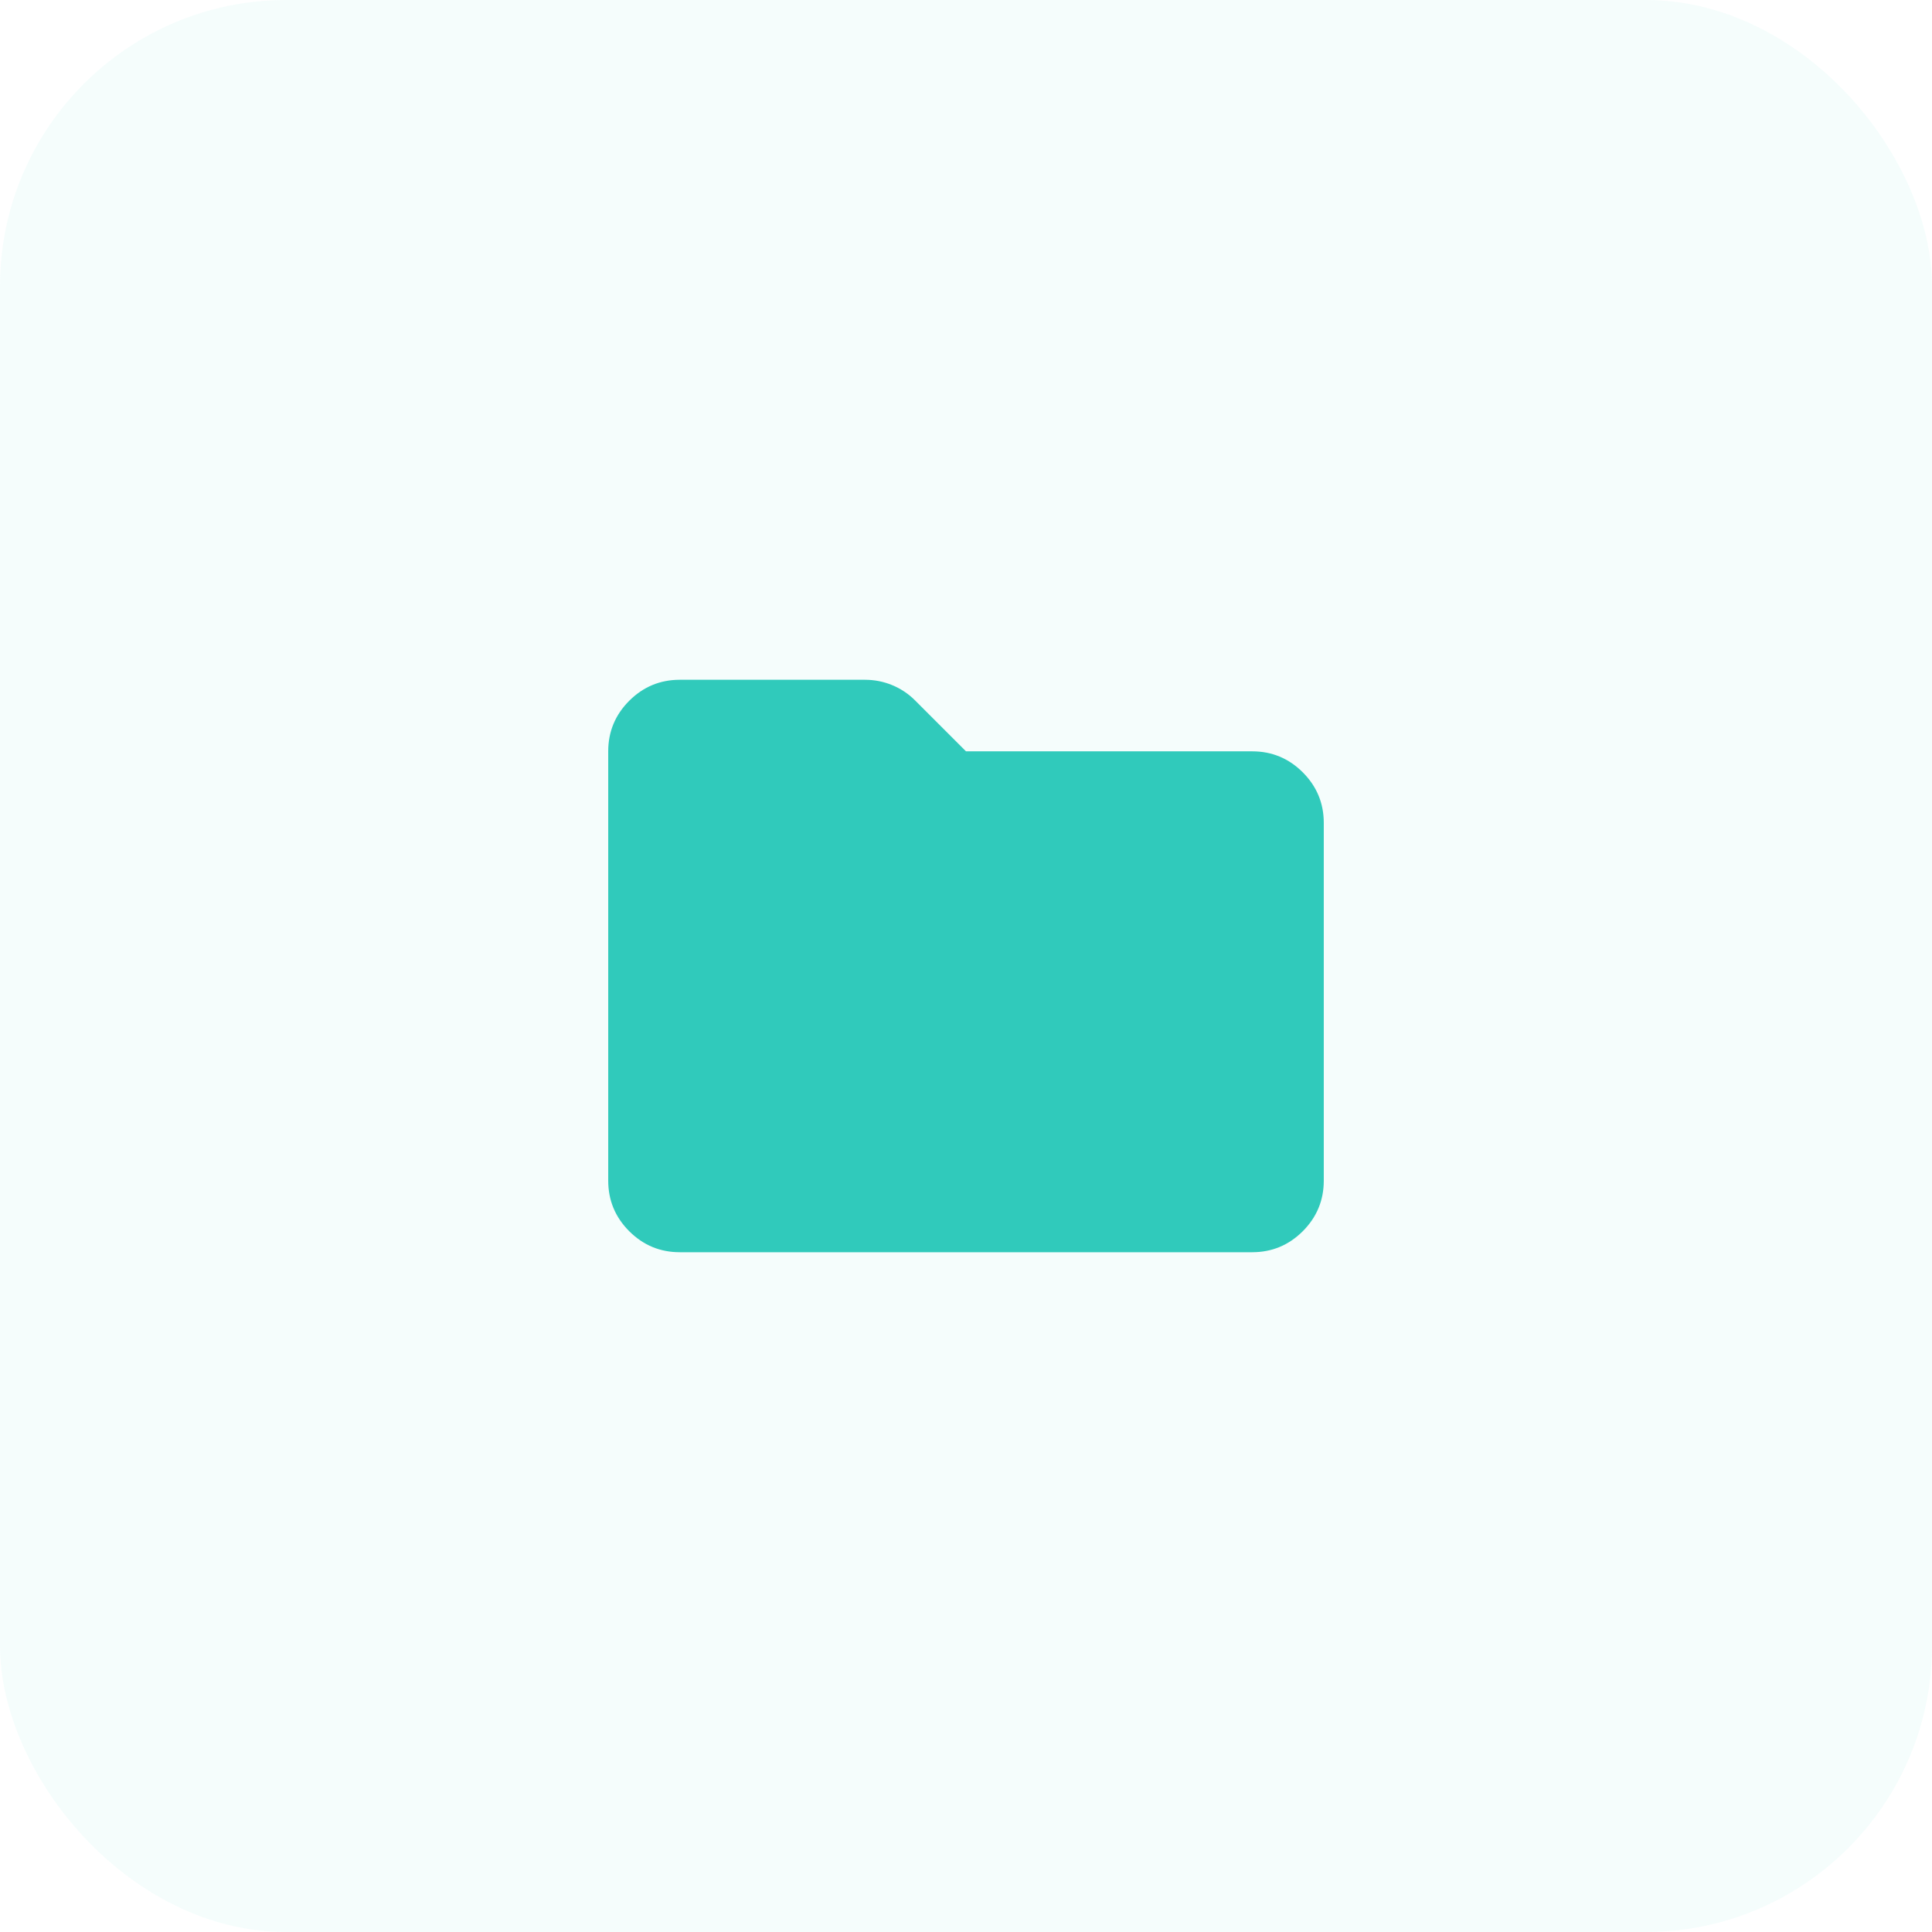 <svg width="54" height="54" viewBox="0 0 54 54" fill="none" xmlns="http://www.w3.org/2000/svg">
<rect width="54" height="54" rx="8" fill="#30CABB" fill-opacity="0.05"/>
<path d="M19 35C18.45 35 17.979 34.804 17.587 34.413C17.196 34.021 17 33.55 17 33V21C17 20.45 17.196 19.979 17.587 19.587C17.979 19.196 18.45 19 19 19H24.175C24.442 19 24.696 19.05 24.938 19.15C25.179 19.25 25.392 19.392 25.575 19.575L27 21H35C35.55 21 36.021 21.196 36.413 21.587C36.804 21.979 37 22.45 37 23V33C37 33.55 36.804 34.021 36.413 34.413C36.021 34.804 35.55 35 35 35H19Z" fill="#30CABB"/>
</svg>
